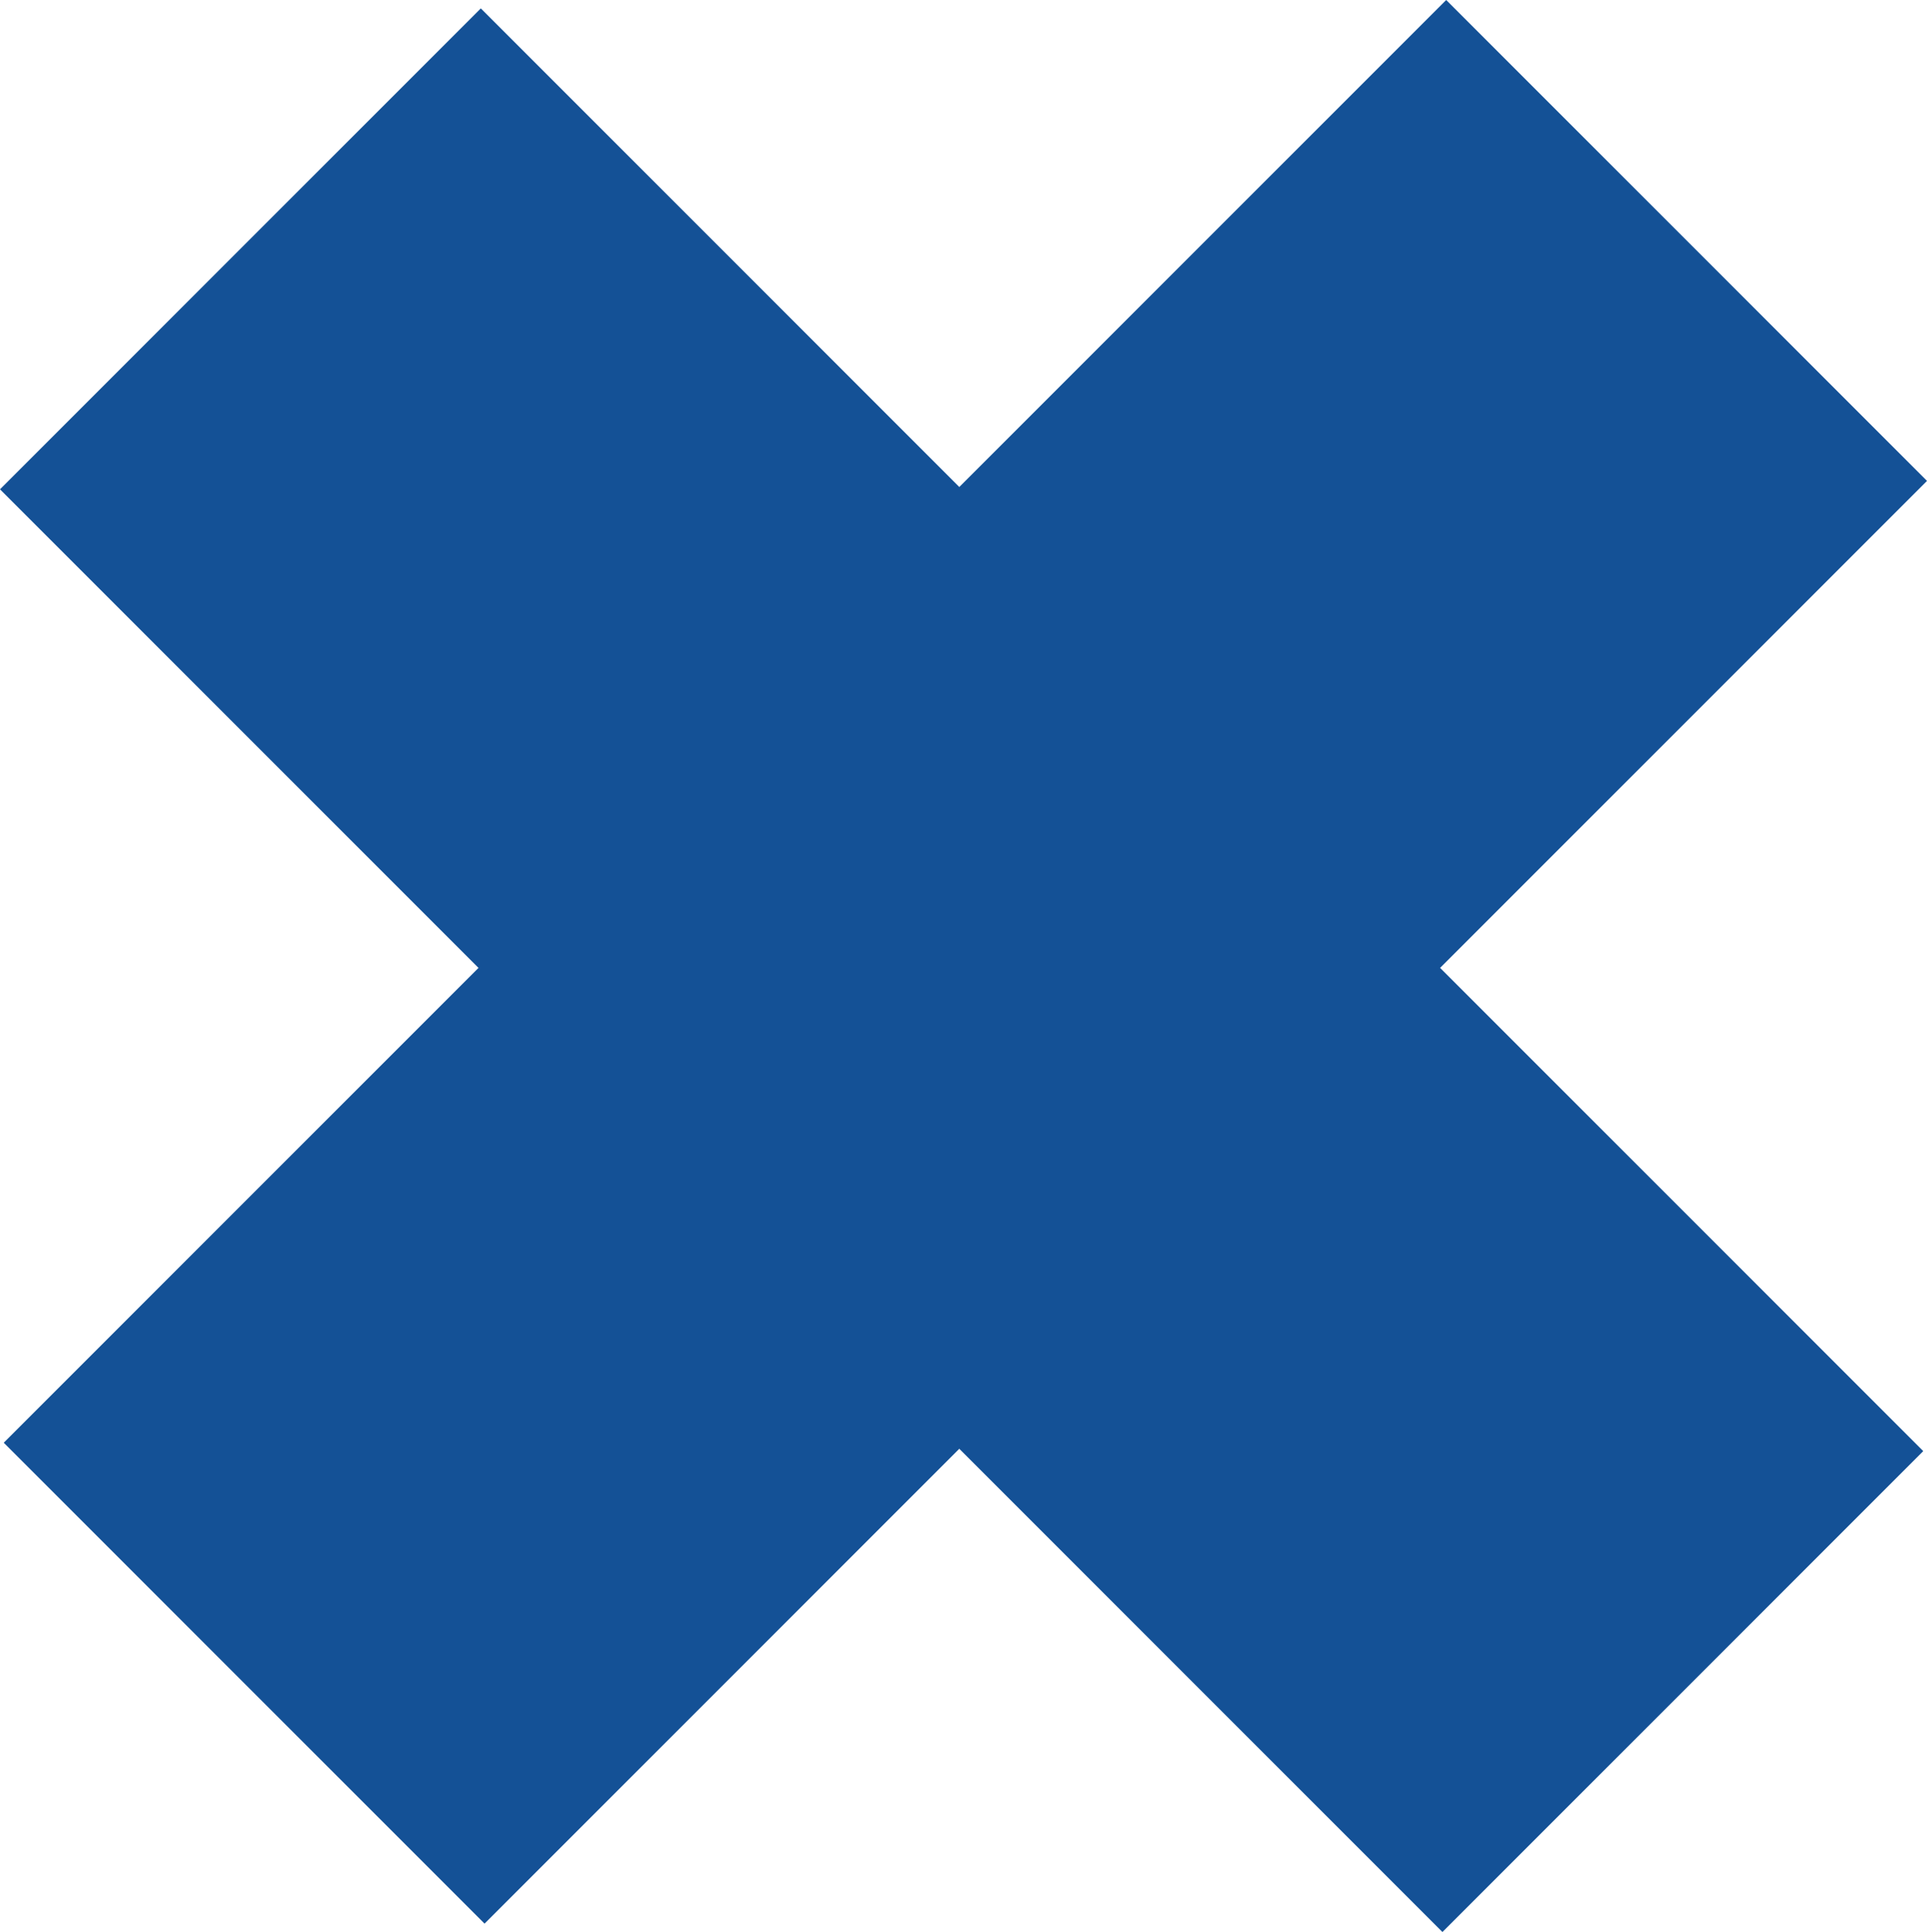<?xml version="1.0" encoding="UTF-8"?>
<svg id="a" xmlns="http://www.w3.org/2000/svg" viewBox="0 0 54 54.13">
  <polygon id="b" data-name="14" points="54 13.474 40.526 0 26.882 13.644 13.474 .235 0 13.709 13.409 27.118 .105 40.421 13.579 53.895 26.882 40.591 40.421 54.13 53.895 40.656 40.356 27.118 54 13.474" fill="#145196" stroke-width="0"/>
</svg>